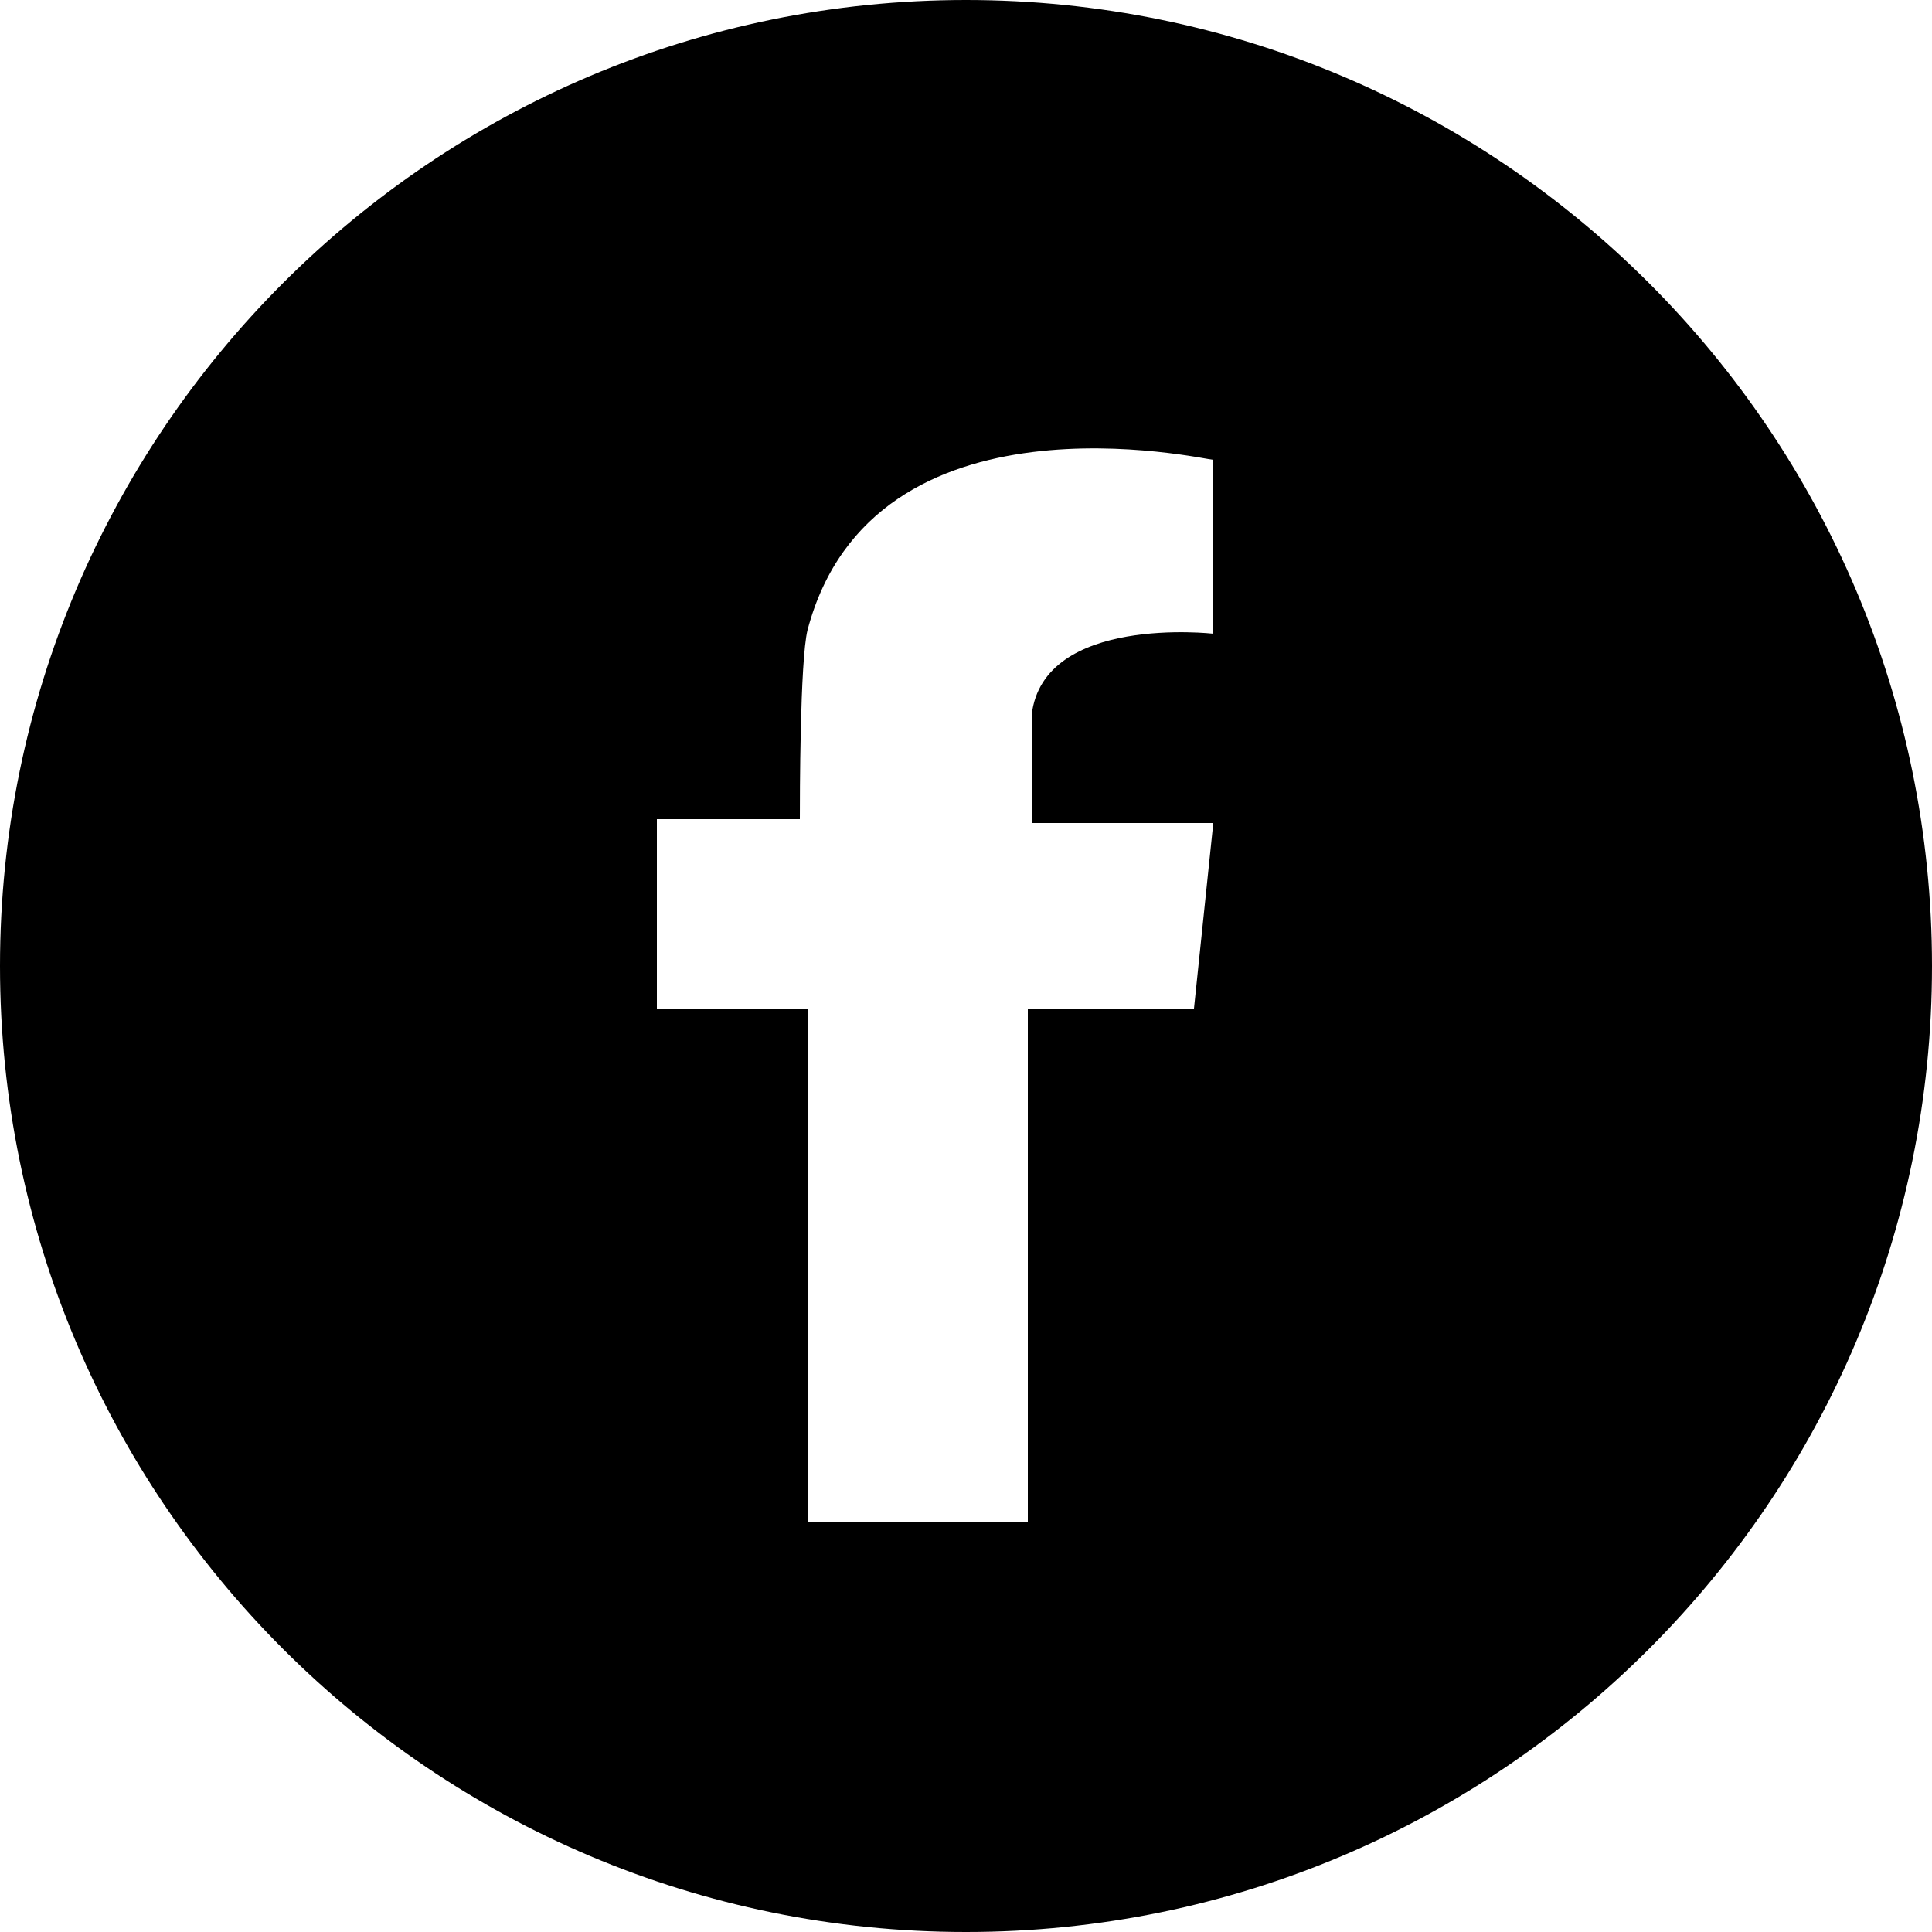 <?xml version="1.0" encoding="utf-8"?>
<!-- Generator: Adobe Illustrator 27.4.0, SVG Export Plug-In . SVG Version: 6.00 Build 0)  -->
<svg version="1.1" id="Ebene_1" xmlns="http://www.w3.org/2000/svg" xmlns:xlink="http://www.w3.org/1999/xlink" x="0px" y="0px"
	 viewBox="0 0 50 50" style="enable-background:new 0 0 50 50;" xml:space="preserve">
<path d="M25,0C11.2,0,0,11.2,0,25c0,13.8,11.2,25,25,25s25-11.2,25-25C50,11.2,38.8,0,25,0z M30.9,26.1h-4.3v13.3h-5.7V26.1H17v-4.9
	h3.7c0-0.5,0-4.1,0.2-4.9c0,0,0,0,0,0c0,0,0,0,0,0c1.7-6.4,10.3-4.4,10.5-4.4h0v0h0v4.3l0,0l0,0.2c0,0-4.4-0.5-4.7,2.1v2.8h4.2h0.5
	L30.9,26.1z"/>
</svg>
